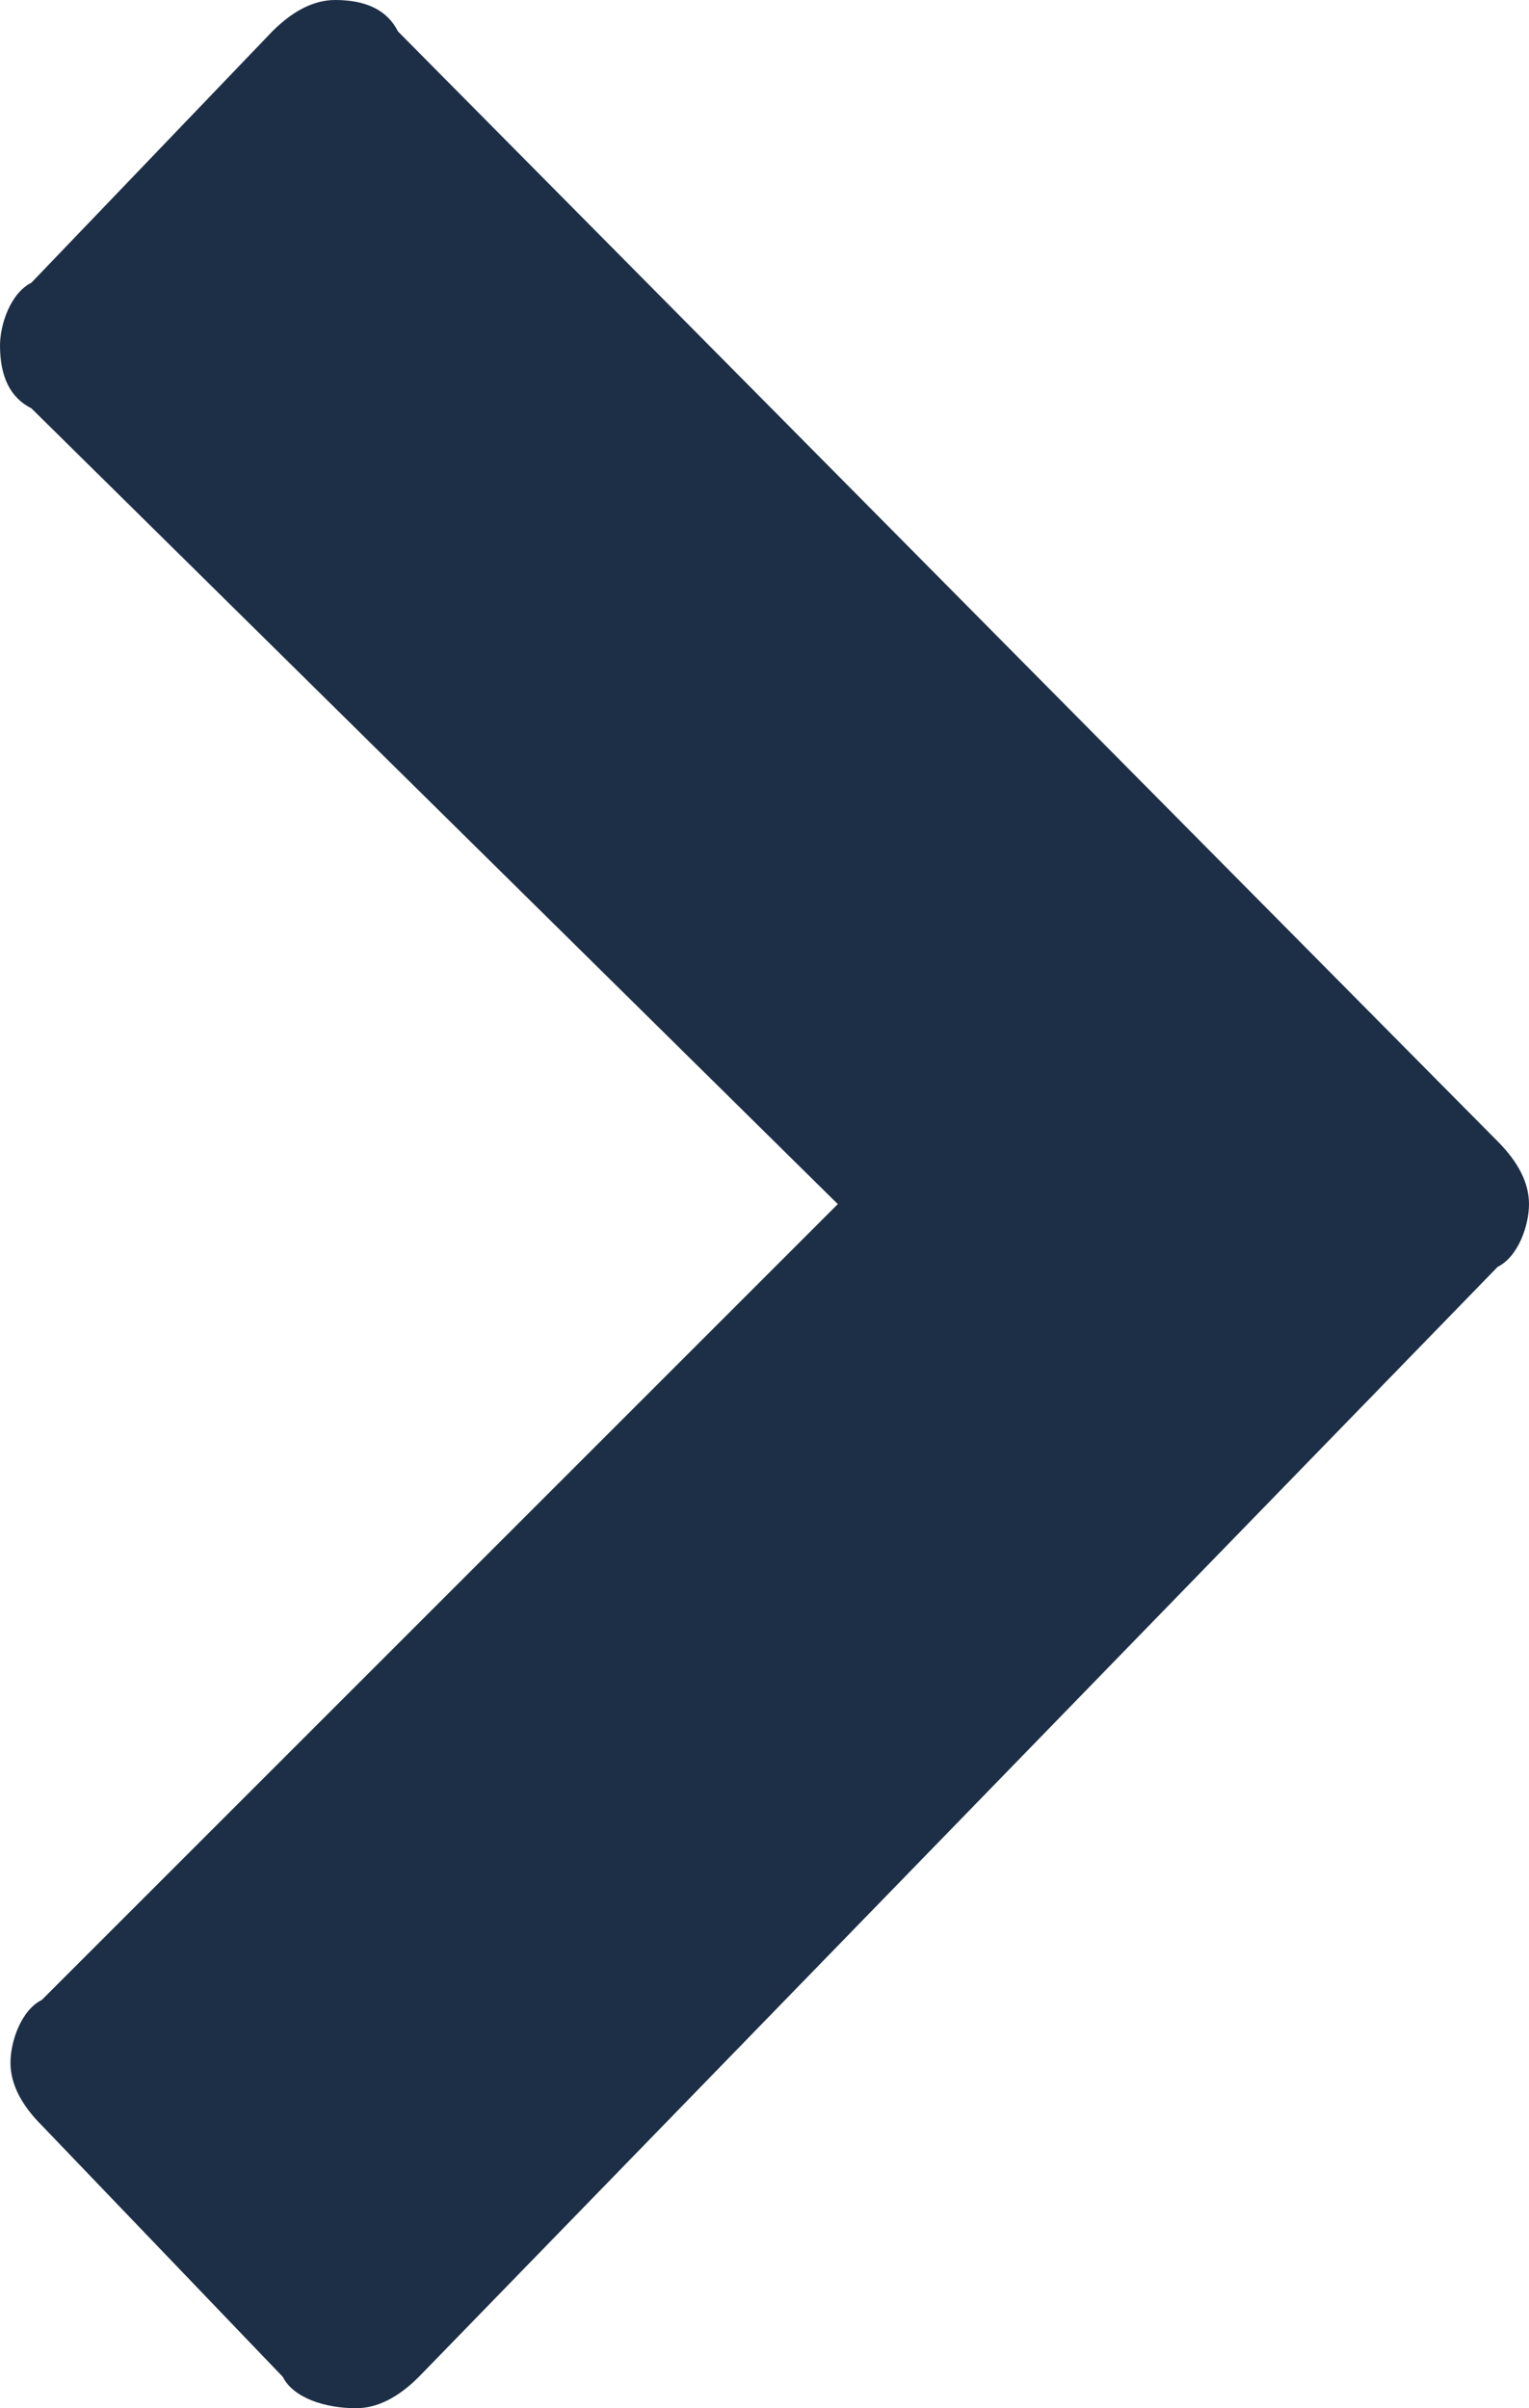 <?xml version="1.0" encoding="UTF-8"?><svg id="_图层_2" xmlns="http://www.w3.org/2000/svg" viewBox="0 0 14.6 23"><g id="_图层_1-2"><g id="_页面-1"><g id="arrow-right"><path id="_路径" d="m2.7,22.7l-2.3-2.4c-.2-.2-.3-.4-.3-.6s.1-.5.3-.6l7.6-7.6L.3,3.9c-.2-.1-.3-.3-.3-.6,0-.2.1-.5.3-.6L2.6.3c.2-.2.4-.3.6-.3.3,0,.5.1.6.3l10.5,10.6c.2.2.3.4.3.6s-.1.5-.3.6l-10.3,10.6c-.2.2-.4.3-.6.3-.3,0-.6-.1-.7-.3Z" fill="#1d2f46" stroke-width="0"/></g></g></g></svg>